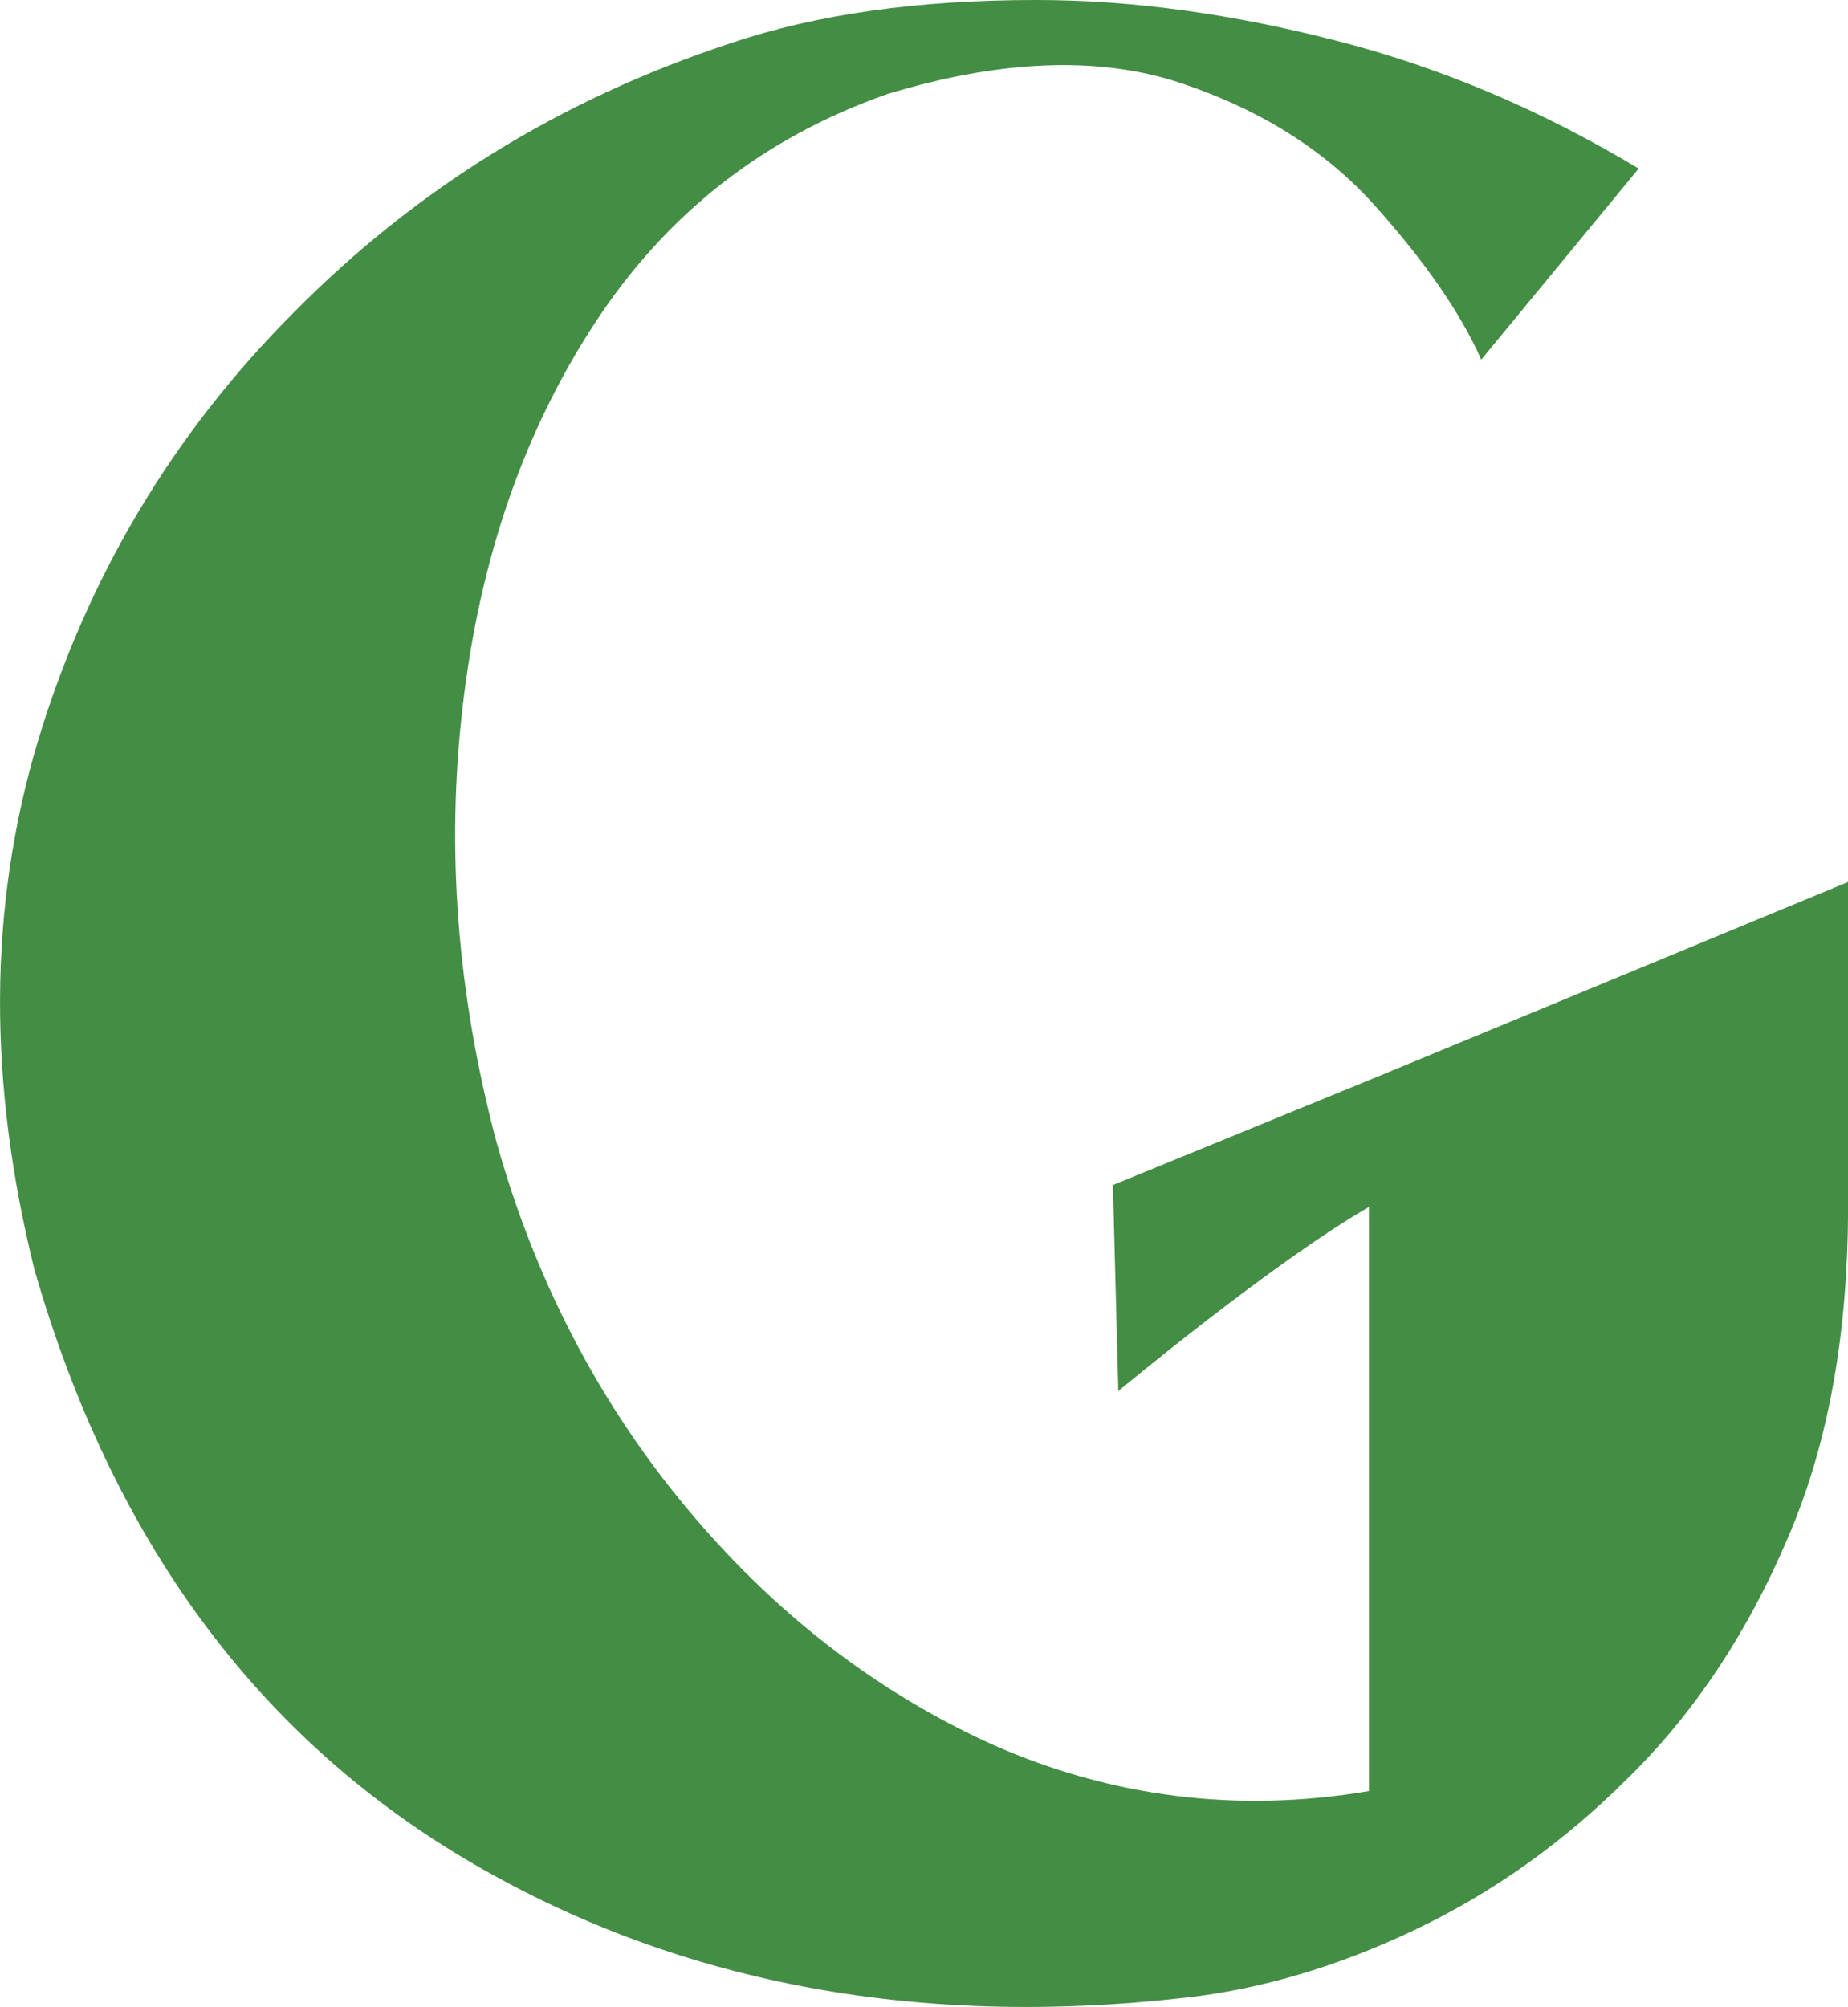 <?xml version="1.0" encoding="UTF-8"?><svg id="a" xmlns="http://www.w3.org/2000/svg" viewBox="0 0 412.53 448"><defs><style>.c{fill:#438d44;stroke-width:0px;}</style></defs><g id="b"><path class="c" d="M306.95,240.57l-58.51,23.96,1.21,45.98s34.28-28.58,55.94-41.09v130.39c-29.47,5.02-57.71,1.27-84.03-10.37-26.32-11.92-49.22-29.79-68.69-53.3-19.47-23.51-33.55-50.82-42.04-81.22-8.77-32.94-11.31-65.55-7.51-97.5,3.75-32.28,13.47-60.86,29.47-85.3,16-24.45,37.63-41.38,65.22-51.1,25.71-7.84,47.67-8.45,65.55-2.49,17.88,5.96,32.28,15.06,43.26,27.26,10.98,12.25,19.14,23.84,23.84,34.49l35.14-42.65c-21.96-13.18-44.2-22.57-67.42-28.53C275.15,3.14,252.91,0,231.28,0c-26.32,0-48.94,3.14-68.36,9.71-37.96,12.53-70.24,32.61-97.22,59.92-27.26,27.26-46.4,59.59-57.38,96.28-10.98,37.02-10.98,75.87-.61,117.58,17.27,59.92,49.22,103.51,95.95,131.38,46.4,27.59,100.36,37.96,160.89,31.06,16.94-1.88,33.88-6.9,51.1-15.06,17.22-8.16,33.22-19.43,47.67-33.88,14.73-14.4,26.65-32.28,35.75-53.63,9.1-21.02,13.47-45.79,13.47-73.99v-72.49l-105.58,43.69Z"/></g></svg>